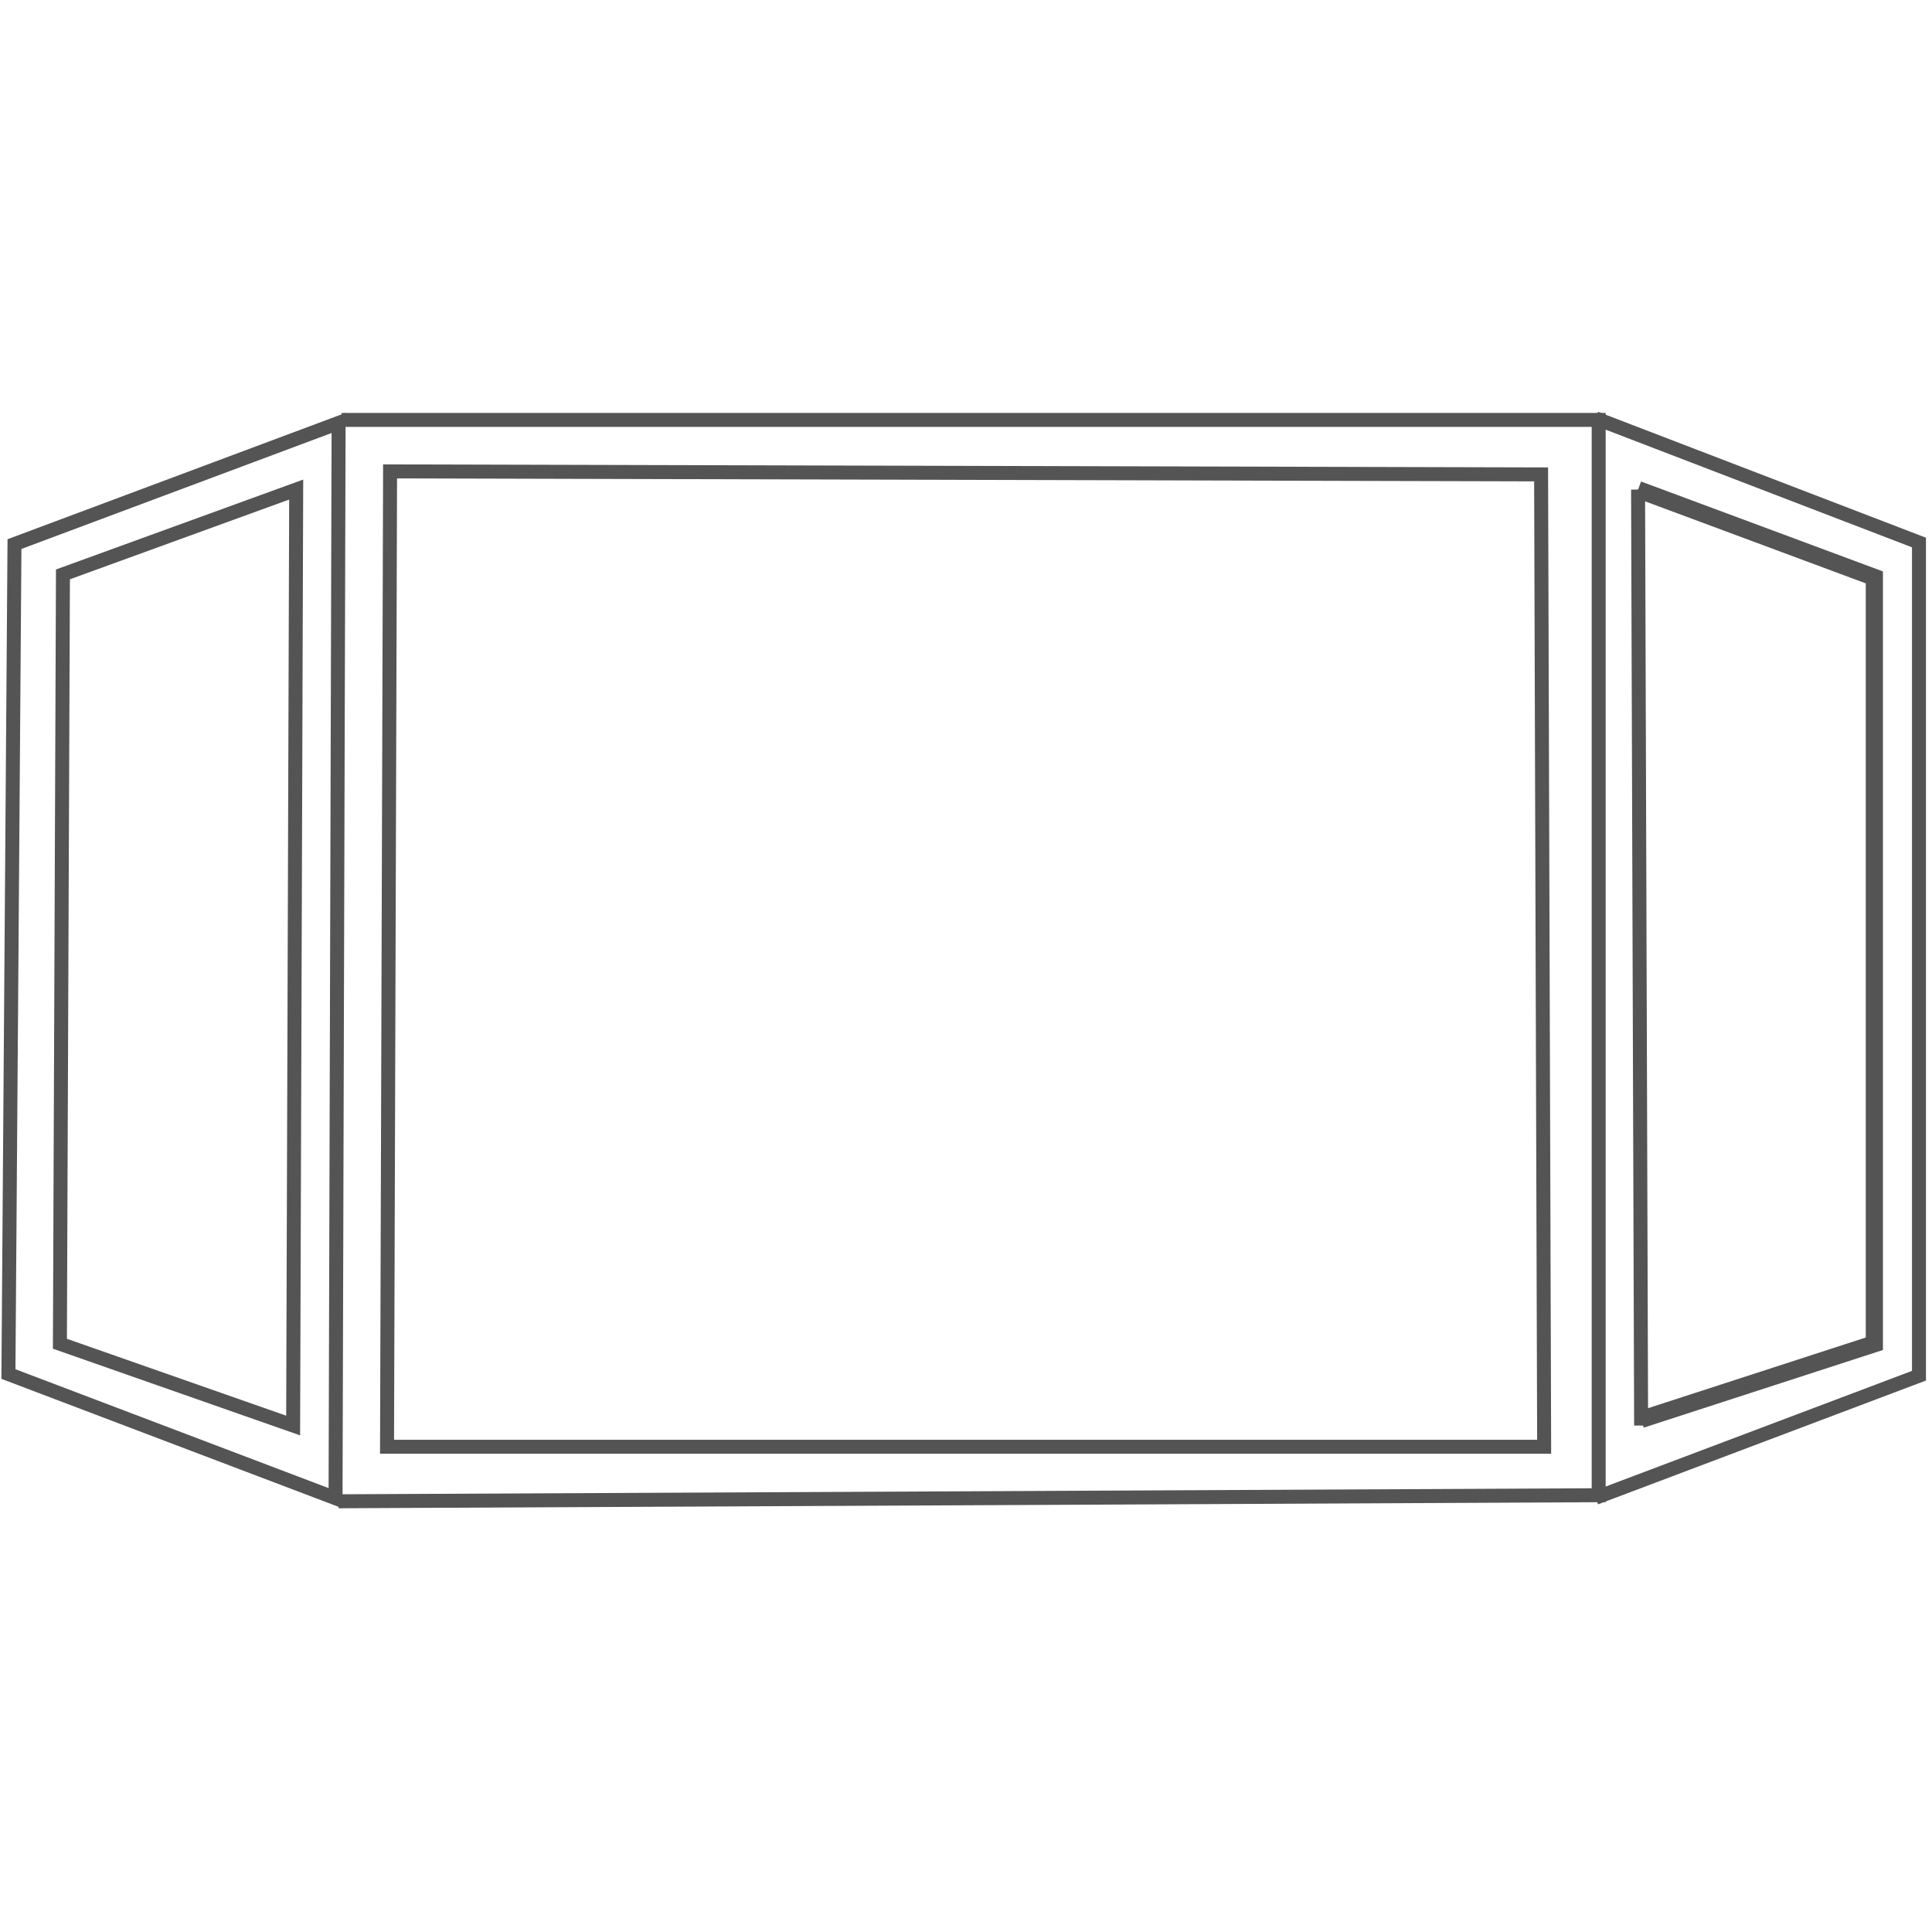 <?xml version="1.0" encoding="UTF-8" standalone="no"?>
<!-- Created with Inkscape (http://www.inkscape.org/) -->

<svg
   xmlns:dc="http://purl.org/dc/elements/1.1/"
   xmlns:cc="http://creativecommons.org/ns#"
   xmlns:rdf="http://www.w3.org/1999/02/22-rdf-syntax-ns#"
   xmlns:svg="http://www.w3.org/2000/svg"
   xmlns="http://www.w3.org/2000/svg"
   xmlns:sodipodi="http://sodipodi.sourceforge.net/DTD/sodipodi-0.dtd"
   xmlns:inkscape="http://www.inkscape.org/namespaces/inkscape"
   width="200"
   height="200"
   viewBox="0 0 52.917 52.917"
   version="1.1"
   id="svg8"
   sodipodi:docname="window-style-bay.svg"
   inkscape:version="0.92.2 5c3e80d, 2017-08-06">
  <defs
     id="defs2">
    <marker
       inkscape:stockid="Arrow1Mend"
       orient="auto"
       refY="0.0"
       refX="0.0"
       id="marker2935"
       style="overflow:visible;"
       inkscape:isstock="true">
      <path
         id="path2933"
         d="M 0.0,0.0 L 5.0,-5.0 L -12.5,0.0 L 5.0,5.0 L 0.0,0.0 z "
         style="fill-rule:evenodd;stroke:#545454;stroke-width:1pt;stroke-opacity:1;fill:#545454;fill-opacity:1"
         transform="scale(0.4) rotate(180) translate(10,0)" />
    </marker>
    <marker
       inkscape:stockid="Arrow1Mend"
       orient="auto"
       refY="0.0"
       refX="0.0"
       id="marker2147"
       style="overflow:visible;"
       inkscape:isstock="true">
      <path
         id="path2145"
         d="M 0.0,0.0 L 5.0,-5.0 L -12.5,0.0 L 5.0,5.0 L 0.0,0.0 z "
         style="fill-rule:evenodd;stroke:#545454;stroke-width:1pt;stroke-opacity:1;fill:#545454;fill-opacity:1"
         transform="scale(0.4) rotate(180) translate(10,0)" />
    </marker>
    <marker
       inkscape:stockid="Arrow1Lend"
       orient="auto"
       refY="0.0"
       refX="0.0"
       id="Arrow1Lend"
       style="overflow:visible;"
       inkscape:isstock="true">
      <path
         id="path1271"
         d="M 0.0,0.0 L 5.0,-5.0 L -12.5,0.0 L 5.0,5.0 L 0.0,0.0 z "
         style="fill-rule:evenodd;stroke:#3e3e3e;stroke-width:1pt;stroke-opacity:1;fill:#3e3e3e;fill-opacity:1"
         transform="scale(0.8) rotate(180) translate(12.5,0)" />
    </marker>
    <marker
       inkscape:isstock="true"
       style="overflow:visible;"
       id="Arrow1Lend-0"
       refX="0.0"
       refY="0.0"
       orient="auto"
       inkscape:stockid="Arrow1Lend">
      <path
         transform="scale(0.8) rotate(180) translate(12.5,0)"
         style="fill-rule:evenodd;stroke:#3e3e3e;stroke-width:1pt;stroke-opacity:1;fill:#3e3e3e;fill-opacity:1"
         d="M 0.0,0.0 L 5.0,-5.0 L -12.5,0.0 L 5.0,5.0 L 0.0,0.0 z "
         id="path1271-9" />
    </marker>
  </defs>
  <sodipodi:namedview
     id="base"
     pagecolor="#ffffff"
     bordercolor="#666666"
     borderopacity="1.0"
     inkscape:pageopacity="0.0"
     inkscape:pageshadow="2"
     inkscape:zoom="2.8"
     inkscape:cx="135.00838"
     inkscape:cy="141.1839"
     inkscape:document-units="mm"
     inkscape:current-layer="layer1"
     showgrid="false"
     units="px"
     inkscape:snap-nodes="false"
     inkscape:window-width="1920"
     inkscape:window-height="992"
     inkscape:window-x="0"
     inkscape:window-y="1"
     inkscape:window-maximized="1" />
  <g
     inkscape:label="Layer 1"
     inkscape:groupmode="layer"
     id="layer1"
     transform="translate(0,-244.083)"
     style="display:inline">
    <g
       id="g3572"
       transform="matrix(0.878,0,0,0.878,-93.106,-38.783)">
      <g
         id="g3560">
        <path
           style="opacity:1;fill:none;fill-opacity:1;stroke:#545454;stroke-width:0.436;stroke-miterlimit:4;stroke-dasharray:none;stroke-dashoffset:0;stroke-opacity:1"
           d="m 106.495,339.144 10.111,-3.78 -0.095,33.545 -10.205,-3.874 z"
           id="path3540"
           inkscape:connector-curvature="0" />
        <path
           style="opacity:1;fill:none;fill-opacity:1;stroke:#545454;stroke-width:0.436;stroke-miterlimit:4;stroke-dasharray:none;stroke-dashoffset:0;stroke-opacity:1"
           d="m 116.7,335.27 h 39.215 v 33.545 l -39.31,0.189"
           id="path3542"
           inkscape:connector-curvature="0" />
        <path
           style="opacity:1;fill:none;fill-opacity:1;stroke:#545454;stroke-width:0.436;stroke-miterlimit:4;stroke-dasharray:none;stroke-dashoffset:0;stroke-opacity:1"
           d="m 118.212,336.876 -0.095,30.427 h 36.097 l -0.095,-30.333 z"
           id="path3544"
           inkscape:connector-curvature="0" />
        <path
           style="opacity:1;fill:none;fill-opacity:1;stroke:#545454;stroke-width:0.436;stroke-miterlimit:4;stroke-dasharray:none;stroke-dashoffset:0;stroke-opacity:1"
           d="m 157.144,337.443 0.095,29.199"
           id="path3546"
           inkscape:connector-curvature="0" />
        <path
           style="opacity:1;fill:none;fill-opacity:1;stroke:#545454;stroke-width:0.536;stroke-miterlimit:4;stroke-dasharray:none;stroke-dashoffset:0;stroke-opacity:1"
           d="m 157.144,337.443 7.371,2.74 v 23.907 l -7.276,2.362"
           id="path3550"
           inkscape:connector-curvature="0" />
        <path
           style="opacity:1;fill:none;fill-opacity:1;stroke:#545454;stroke-width:0.436;stroke-miterlimit:4;stroke-dasharray:none;stroke-dashoffset:0;stroke-opacity:1"
           d="m 115.283,337.443 -7.276,2.646 -0.095,24.001 7.276,2.551 z"
           id="path3552"
           inkscape:connector-curvature="0" />
      </g>
      <path
         inkscape:connector-curvature="0"
         id="path3562"
         d="m 155.818,335.22 10.089,3.875 v 25.992 l -10.089,3.809"
         style="opacity:1;fill:none;fill-opacity:1;stroke:#545454;stroke-width:0.436;stroke-miterlimit:4;stroke-dasharray:none;stroke-dashoffset:0;stroke-opacity:1" />
    </g>
  </g>
  <g
     inkscape:groupmode="layer"
     id="layer2"
     inkscape:label="new"
     style="display:inline" />
</svg>

